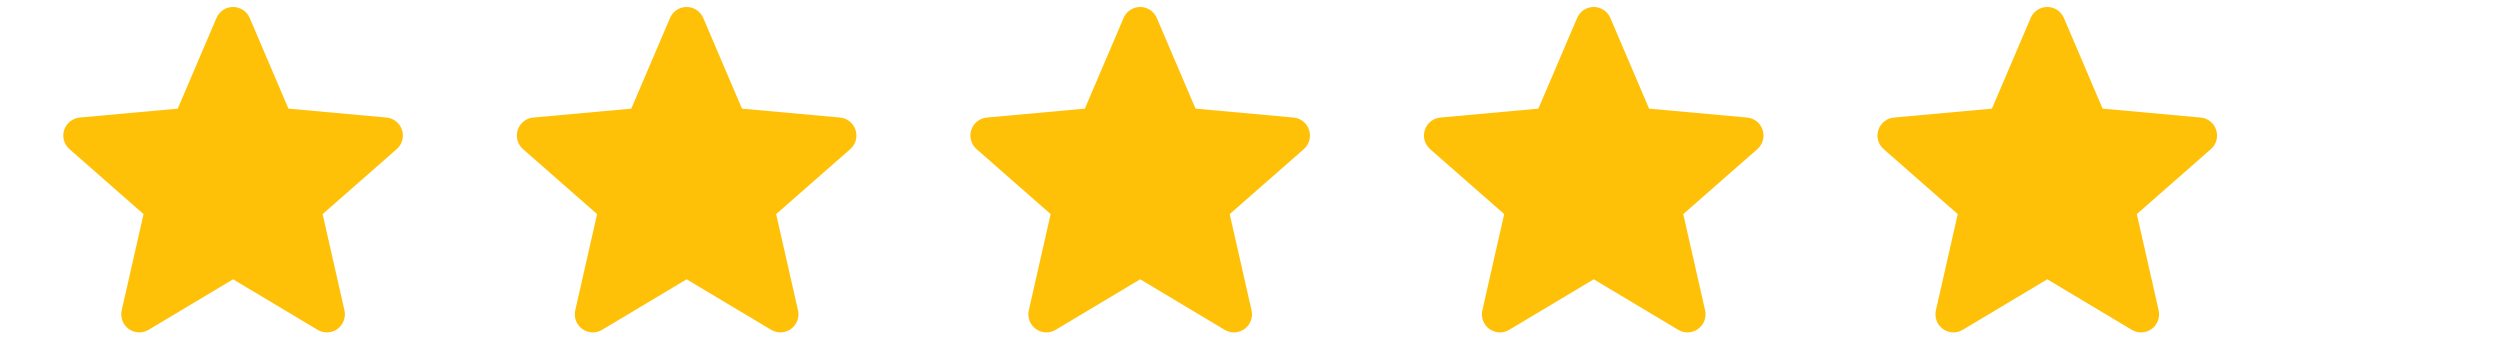 <?xml version="1.0" encoding="UTF-8"?> <svg xmlns="http://www.w3.org/2000/svg" width="5016" height="681" viewBox="0 0 5016 681" fill="none"><path d="M806.557 260.737C802.097 246.941 789.86 237.142 775.383 235.837L578.732 217.981L500.97 35.973C495.237 22.634 482.179 14 467.67 14C453.162 14 440.104 22.634 434.37 36.004L356.609 217.981L159.926 235.837C145.475 237.173 133.269 246.941 128.783 260.737C124.297 274.533 128.44 289.666 139.372 299.204L288.017 429.567L244.185 622.647C240.978 636.844 246.488 651.519 258.267 660.034C264.599 664.608 272.006 666.937 279.476 666.937C285.917 666.937 292.306 665.201 298.039 661.77L467.67 560.388L637.238 661.77C649.647 669.235 665.288 668.554 677.042 660.034C688.826 651.493 694.331 636.813 691.124 622.647L647.292 429.567L795.937 299.23C806.869 289.666 811.043 274.559 806.557 260.737Z" fill="#FFC107"></path><path d="M4446.56 260.737C4442.1 246.941 4429.86 237.142 4415.38 235.837L4218.73 217.981L4140.97 35.973C4135.24 22.634 4122.18 14 4107.67 14C4093.16 14 4080.1 22.634 4074.37 36.004L3996.61 217.981L3799.93 235.837C3785.47 237.173 3773.27 246.941 3768.78 260.737C3764.3 274.533 3768.44 289.666 3779.37 299.204L3928.02 429.567L3884.19 622.647C3880.98 636.844 3886.49 651.519 3898.27 660.034C3904.6 664.608 3912.01 666.937 3919.48 666.937C3925.92 666.937 3932.31 665.201 3938.04 661.77L4107.67 560.388L4277.24 661.77C4289.65 669.235 4305.29 668.554 4317.04 660.034C4328.83 651.493 4334.33 636.813 4331.12 622.647L4287.29 429.567L4435.94 299.23C4446.87 289.666 4451.04 274.559 4446.56 260.737Z" fill="#FFC107"></path><path d="M1716.56 260.737C1712.1 246.941 1699.86 237.142 1685.38 235.837L1488.73 217.981L1410.97 35.973C1405.24 22.634 1392.18 14 1377.67 14C1363.16 14 1350.1 22.634 1344.37 36.004L1266.61 217.981L1069.93 235.837C1055.47 237.173 1043.27 246.941 1038.78 260.737C1034.3 274.533 1038.44 289.666 1049.37 299.204L1198.02 429.567L1154.19 622.647C1150.98 636.844 1156.49 651.519 1168.27 660.034C1174.6 664.608 1182.01 666.937 1189.48 666.937C1195.92 666.937 1202.31 665.201 1208.04 661.77L1377.67 560.388L1547.24 661.77C1559.65 669.235 1575.29 668.554 1587.04 660.034C1598.83 651.493 1604.33 636.813 1601.12 622.647L1557.29 429.567L1705.94 299.23C1716.87 289.666 1721.04 274.559 1716.56 260.737Z" fill="#FFC107"></path><path d="M2626.56 260.737C2622.1 246.941 2609.86 237.142 2595.38 235.837L2398.73 217.981L2320.97 35.973C2315.24 22.634 2302.18 14 2287.67 14C2273.16 14 2260.1 22.634 2254.37 36.004L2176.61 217.981L1979.93 235.837C1965.47 237.173 1953.27 246.941 1948.78 260.737C1944.3 274.533 1948.44 289.666 1959.37 299.204L2108.02 429.567L2064.19 622.647C2060.98 636.844 2066.49 651.519 2078.27 660.034C2084.6 664.608 2092.01 666.937 2099.48 666.937C2105.92 666.937 2112.31 665.201 2118.04 661.77L2287.67 560.388L2457.24 661.77C2469.65 669.235 2485.29 668.554 2497.04 660.034C2508.83 651.493 2514.33 636.813 2511.12 622.647L2467.29 429.567L2615.94 299.23C2626.87 289.666 2631.04 274.559 2626.56 260.737Z" fill="#FFC107"></path><path d="M3536.56 260.737C3532.1 246.941 3519.86 237.142 3505.38 235.837L3308.73 217.981L3230.97 35.973C3225.24 22.634 3212.18 14 3197.67 14C3183.16 14 3170.1 22.634 3164.37 36.004L3086.61 217.981L2889.93 235.837C2875.47 237.173 2863.27 246.941 2858.78 260.737C2854.3 274.533 2858.44 289.666 2869.37 299.204L3018.02 429.567L2974.19 622.647C2970.98 636.844 2976.49 651.519 2988.27 660.034C2994.6 664.608 3002.01 666.937 3009.48 666.937C3015.92 666.937 3022.31 665.201 3028.04 661.77L3197.67 560.388L3367.24 661.77C3379.65 669.235 3395.29 668.554 3407.04 660.034C3418.83 651.493 3424.33 636.813 3421.12 622.647L3377.29 429.567L3525.94 299.23C3536.87 289.666 3541.04 274.559 3536.56 260.737Z" fill="#FFC107"></path></svg> 